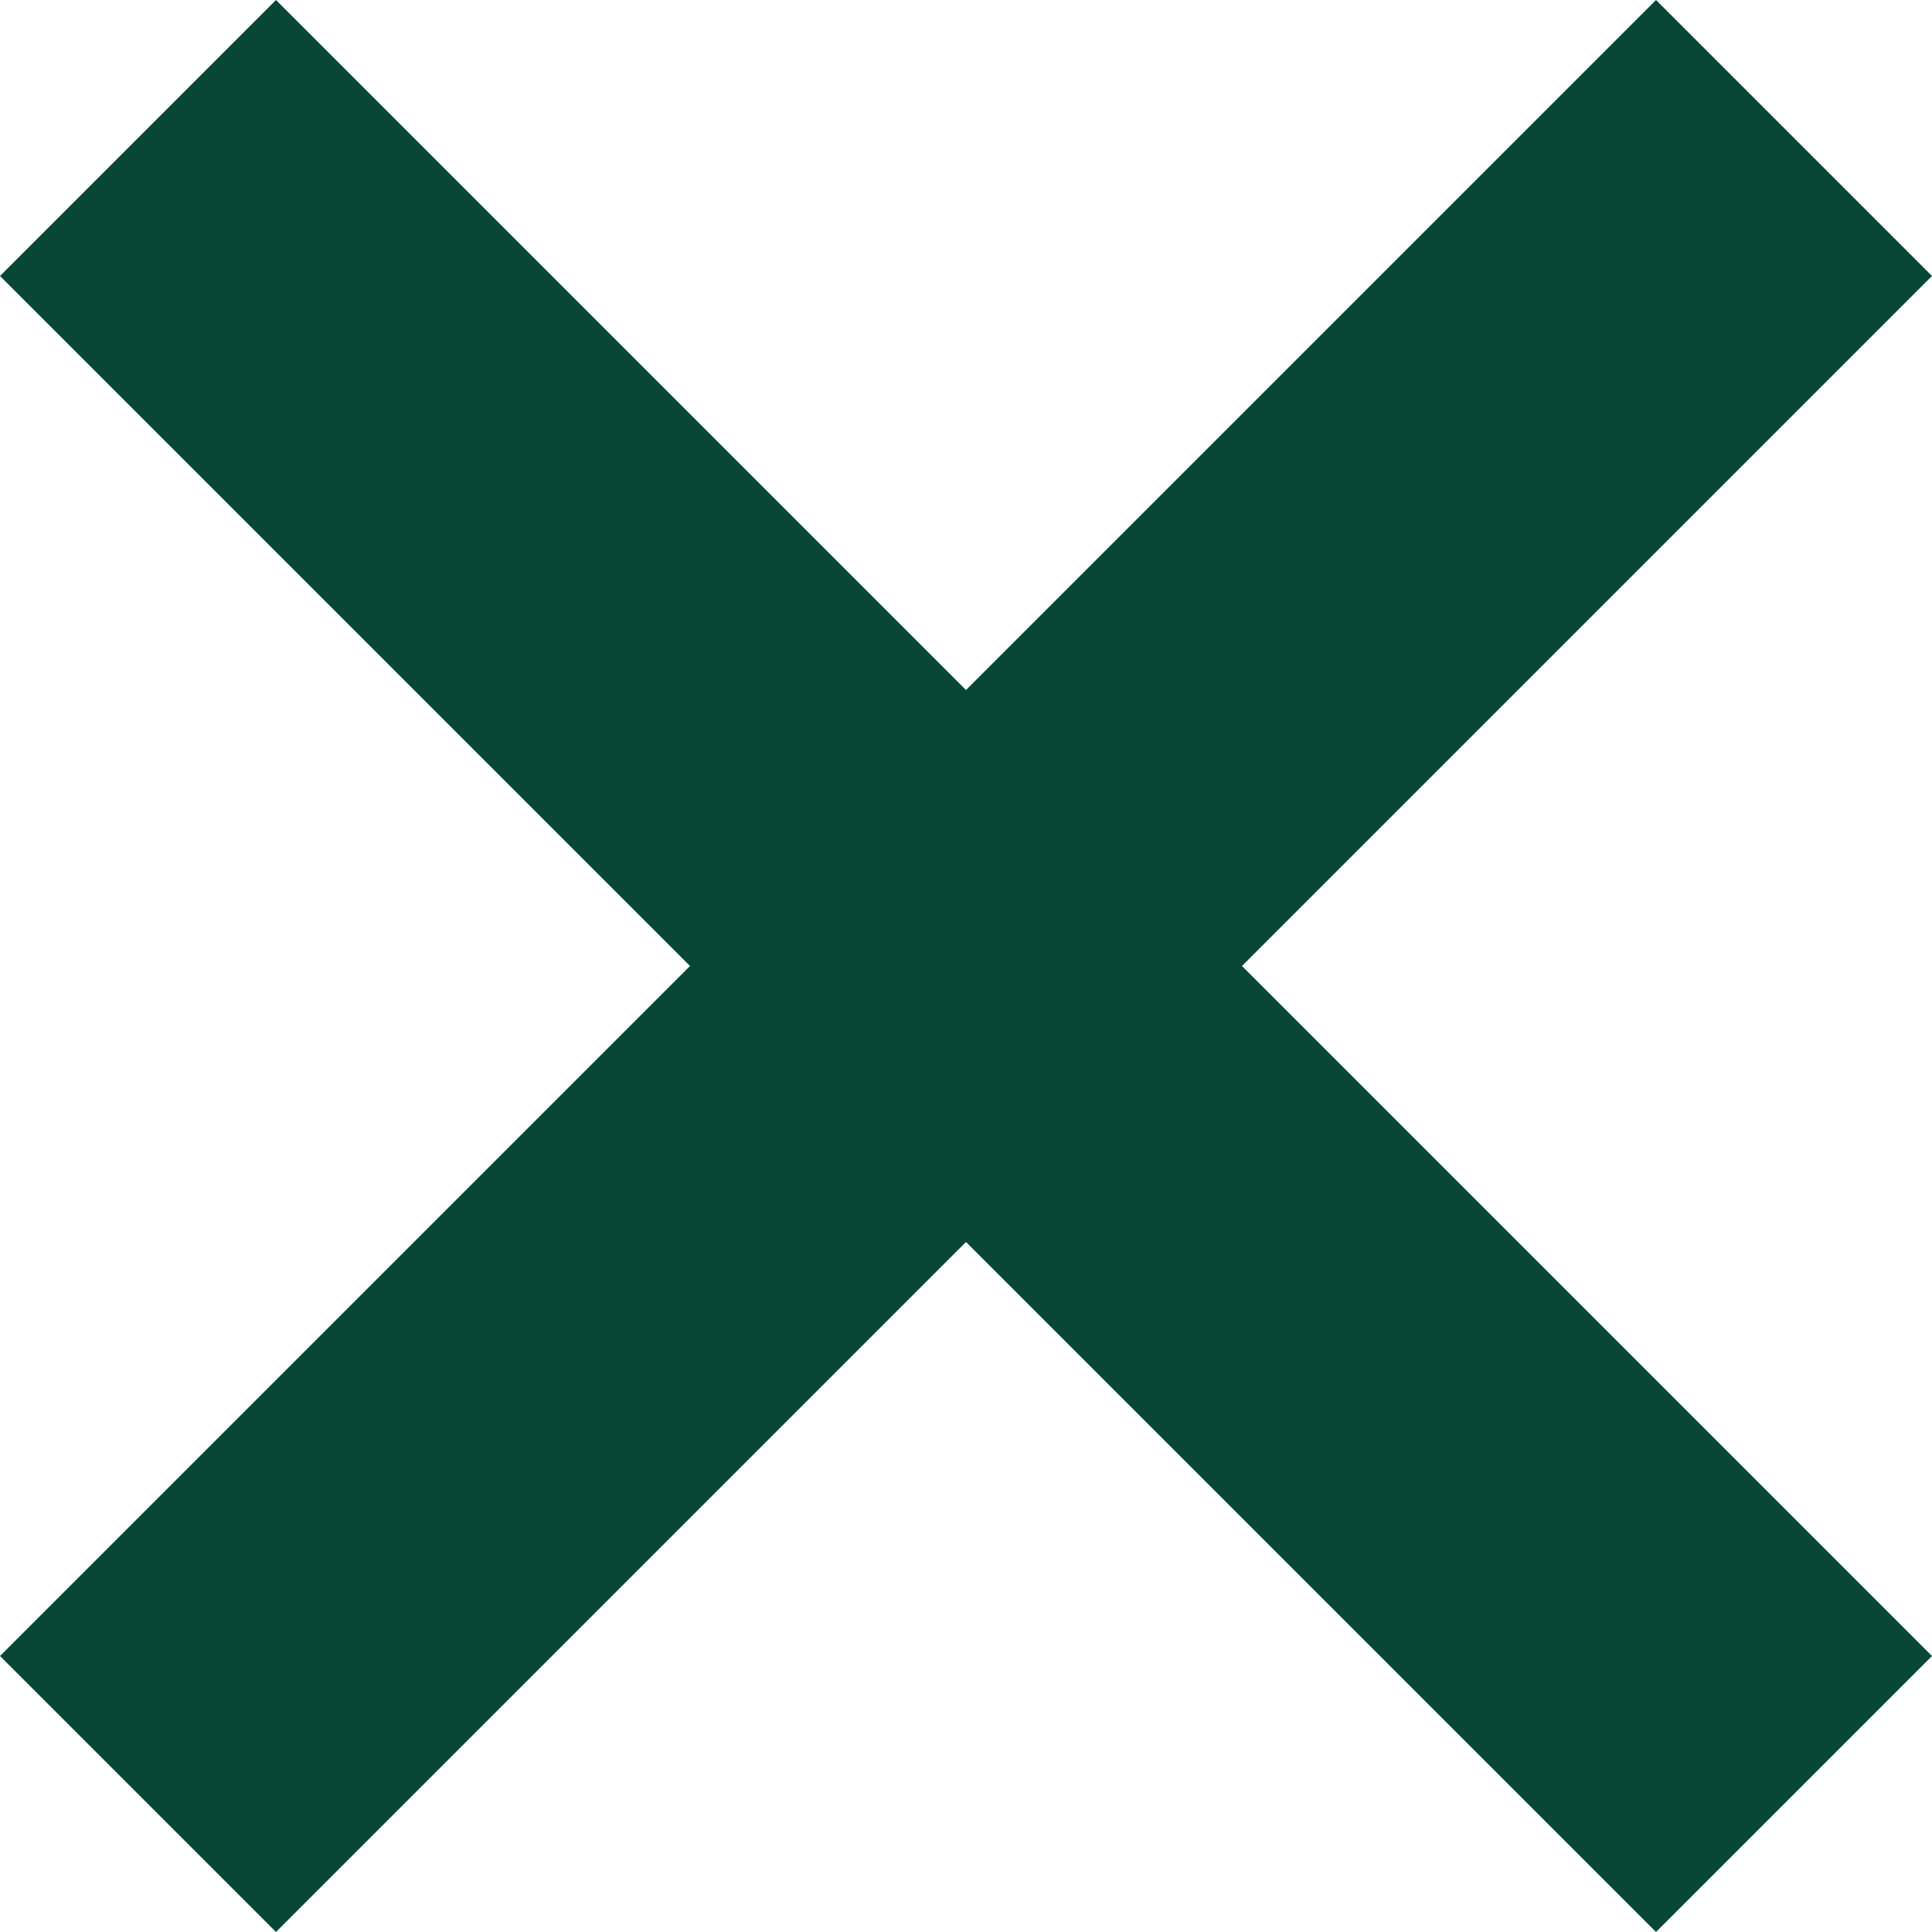 <svg preserveAspectRatio="none" width="100%" height="100%" overflow="visible" style="display: block;" viewBox="0 0 20 20" fill="none" xmlns="http://www.w3.org/2000/svg">
<path id="Vector" d="M20 2.857L17.143 0L10 7.143L2.857 0L0 2.857L7.143 10L0 17.143L2.857 20L10 12.857L17.143 20L20 17.143L12.857 10L20 2.857Z" fill="#084736"/>
</svg>
